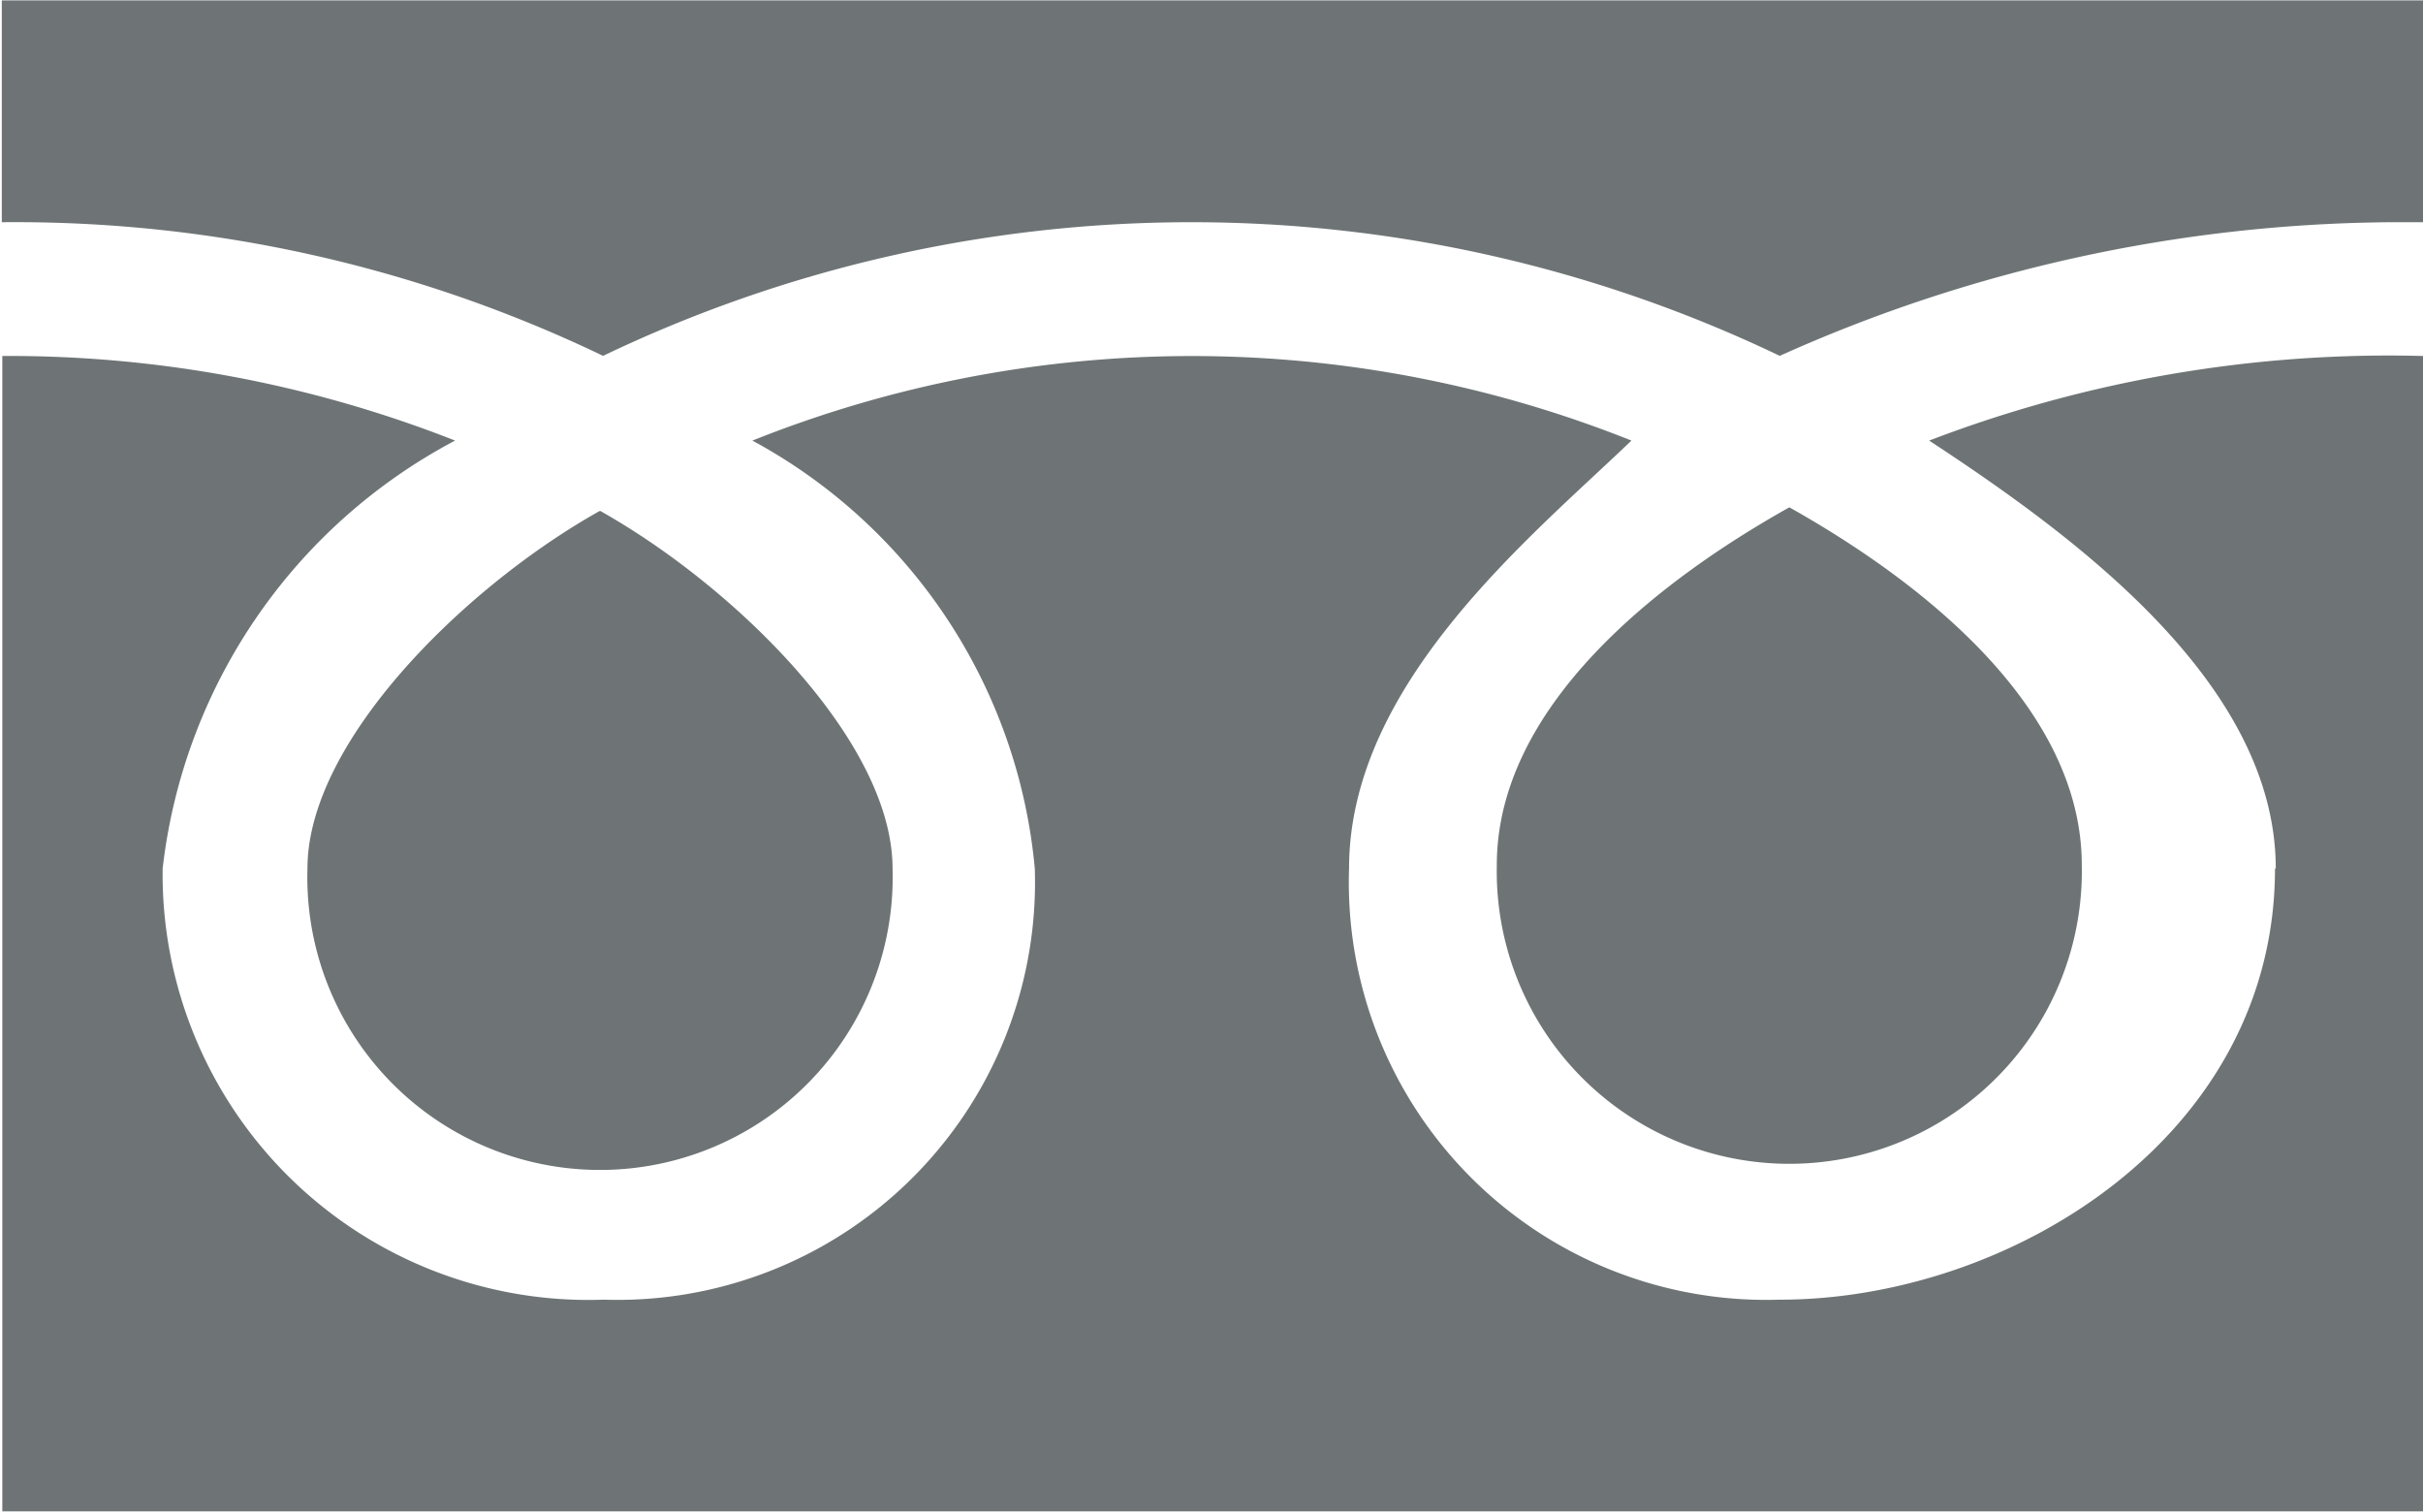 <svg xmlns="http://www.w3.org/2000/svg" width="18.875" height="11.781" viewBox="0 0 18.875 11.781">
  <defs>
    <style>
      .cls-1 {
        fill: #6e7475;
        fill-rule: evenodd;
      }
    </style>
  </defs>
  <path id="ico_freedial.svg" class="cls-1" d="M803.741,31.95a11.813,11.813,0,0,0-4.751,1.041,11.769,11.769,0,0,1,4.751-1.041h0Zm-18.6,0h0a10.6,10.6,0,0,1,4.684,1.041,10.582,10.582,0,0,0-4.684-1.041h0Zm11.644,5.008a2.279,2.279,0,1,0,4.557,0c0-1.225-1.232-2.2-2.278-2.787-1.047.586-2.279,1.562-2.279,2.787h0Zm-9.265.027a2.28,2.28,0,1,0,4.558,0c0-.993-1.233-2.2-2.279-2.787-1.046.585-2.279,1.793-2.279,2.787h0Zm15.327,0c0,2.09-2.067,3.358-3.856,3.358a3.252,3.252,0,0,1-3.357-3.358c0-1.441,1.415-2.581,2.2-3.334a9.23,9.23,0,0,0-6.848,0,4.229,4.229,0,0,1,2.2,3.334,3.253,3.253,0,0,1-3.357,3.358,3.317,3.317,0,0,1-3.437-3.358,4.326,4.326,0,0,1,2.278-3.334,9.483,9.483,0,0,0-3.527-.659v9H804v-9a10.012,10.012,0,0,0-3.847.659c1.146,0.752,2.7,1.893,2.7,3.334h0Zm-17.708-6.761V31.95h0a10.582,10.582,0,0,1,4.684,1.041,10.608,10.608,0,0,1,9.166,0,11.769,11.769,0,0,1,4.751-1.041H804V30.222H785.138Z" transform="translate(-785.125 -30.219)"/>
</svg>
